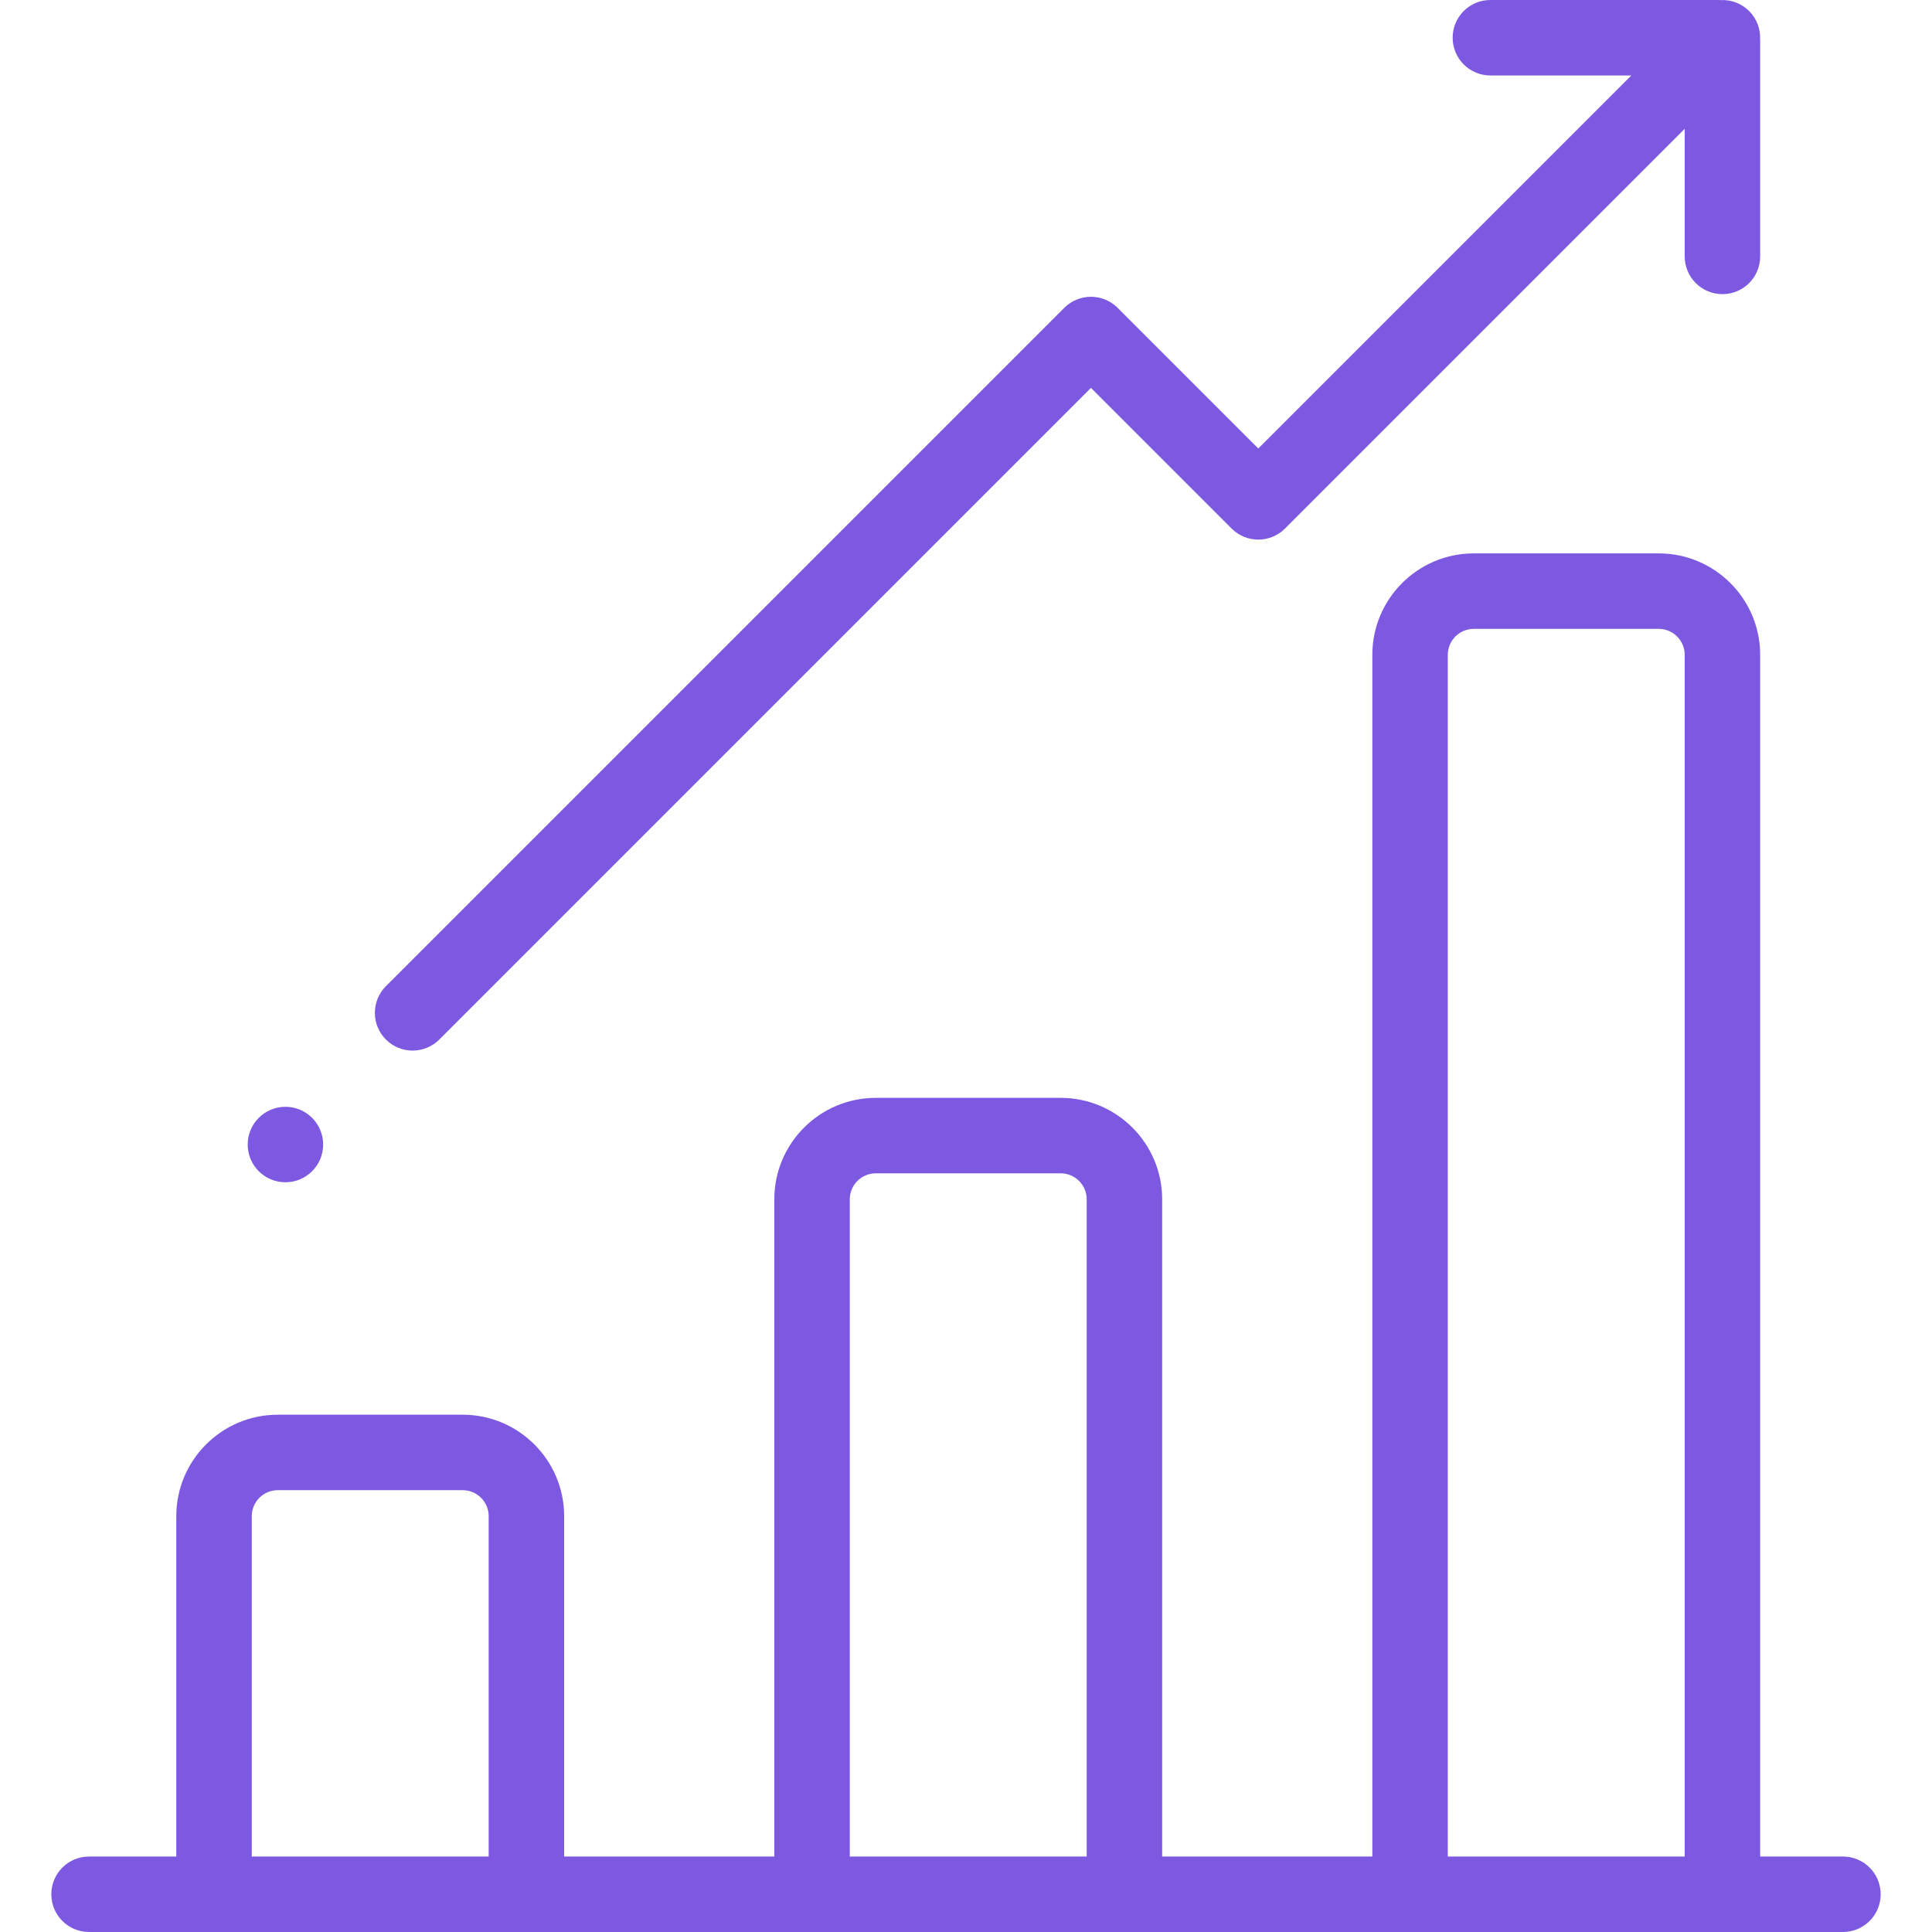 <svg width="64" height="64" viewBox="0 0 64 64" fill="none" xmlns="http://www.w3.org/2000/svg">
<path d="M61.05 61.5H58.308V21.692C58.308 19.839 56.801 18.332 54.948 18.332H48.82C46.967 18.332 45.46 19.839 45.46 21.692V61.5H38.498V39.728C38.498 37.875 36.991 36.368 35.138 36.368H29.01C27.157 36.368 25.65 37.875 25.65 39.728V61.5H18.688V50.224C18.688 48.372 17.181 46.864 15.328 46.864H9.2C7.347 46.864 5.84 48.372 5.84 50.224V61.5H2.95C2.26 61.5 1.7 62.06 1.7 62.75C1.7 63.44 2.26 64 2.95 64H61.05C61.74 64 62.3 63.44 62.3 62.75C62.3 62.06 61.74 61.5 61.05 61.5ZM16.188 61.5H8.34V50.224C8.34 49.996 8.431 49.778 8.592 49.617C8.753 49.455 8.972 49.364 9.2 49.364H15.328C15.556 49.364 15.774 49.455 15.936 49.617C16.097 49.778 16.188 49.996 16.188 50.224V61.5ZM35.998 61.5H28.15V39.728C28.15 39.5 28.241 39.281 28.402 39.12C28.563 38.959 28.782 38.868 29.01 38.868H35.138C35.366 38.868 35.585 38.959 35.746 39.12C35.907 39.281 35.998 39.5 35.998 39.728V61.5ZM55.808 61.5H47.96V21.692C47.96 21.464 48.051 21.245 48.212 21.084C48.373 20.923 48.592 20.832 48.82 20.832H54.948C55.176 20.832 55.395 20.923 55.556 21.084C55.717 21.245 55.808 21.464 55.808 21.692V61.5ZM58.305 1.315C58.315 1.14 58.287 0.965 58.225 0.802C58.162 0.638 58.066 0.49 57.942 0.366C57.819 0.242 57.67 0.146 57.507 0.083C57.343 0.021 57.169 -0.007 56.994 0.003C56.974 0.002 56.954 0 56.933 0H49.371C48.68 0 48.121 0.56 48.121 1.25C48.121 1.94 48.68 2.5 49.371 2.5H54.04L41.683 14.857L37.023 10.197C36.789 9.963 36.471 9.831 36.139 9.831C35.808 9.831 35.49 9.963 35.256 10.197L12.784 32.669C12.296 33.157 12.296 33.948 12.784 34.436C13.029 34.68 13.348 34.802 13.668 34.802C13.988 34.802 14.308 34.68 14.552 34.436L36.139 12.849L40.799 17.509C41.288 17.997 42.079 17.997 42.567 17.509L55.808 4.268V8.494C55.808 9.184 56.368 9.744 57.058 9.744C57.749 9.744 58.308 9.184 58.308 8.494V1.375C58.308 1.355 58.306 1.335 58.305 1.315Z" fill="#7D59E2"/>
<path d="M9.455 39.164C10.145 39.164 10.705 38.604 10.705 37.914C10.705 37.224 10.145 36.664 9.455 36.664C8.765 36.664 8.205 37.224 8.205 37.914C8.205 38.604 8.765 39.164 9.455 39.164Z" fill="#7D59E2"/>
</svg>
